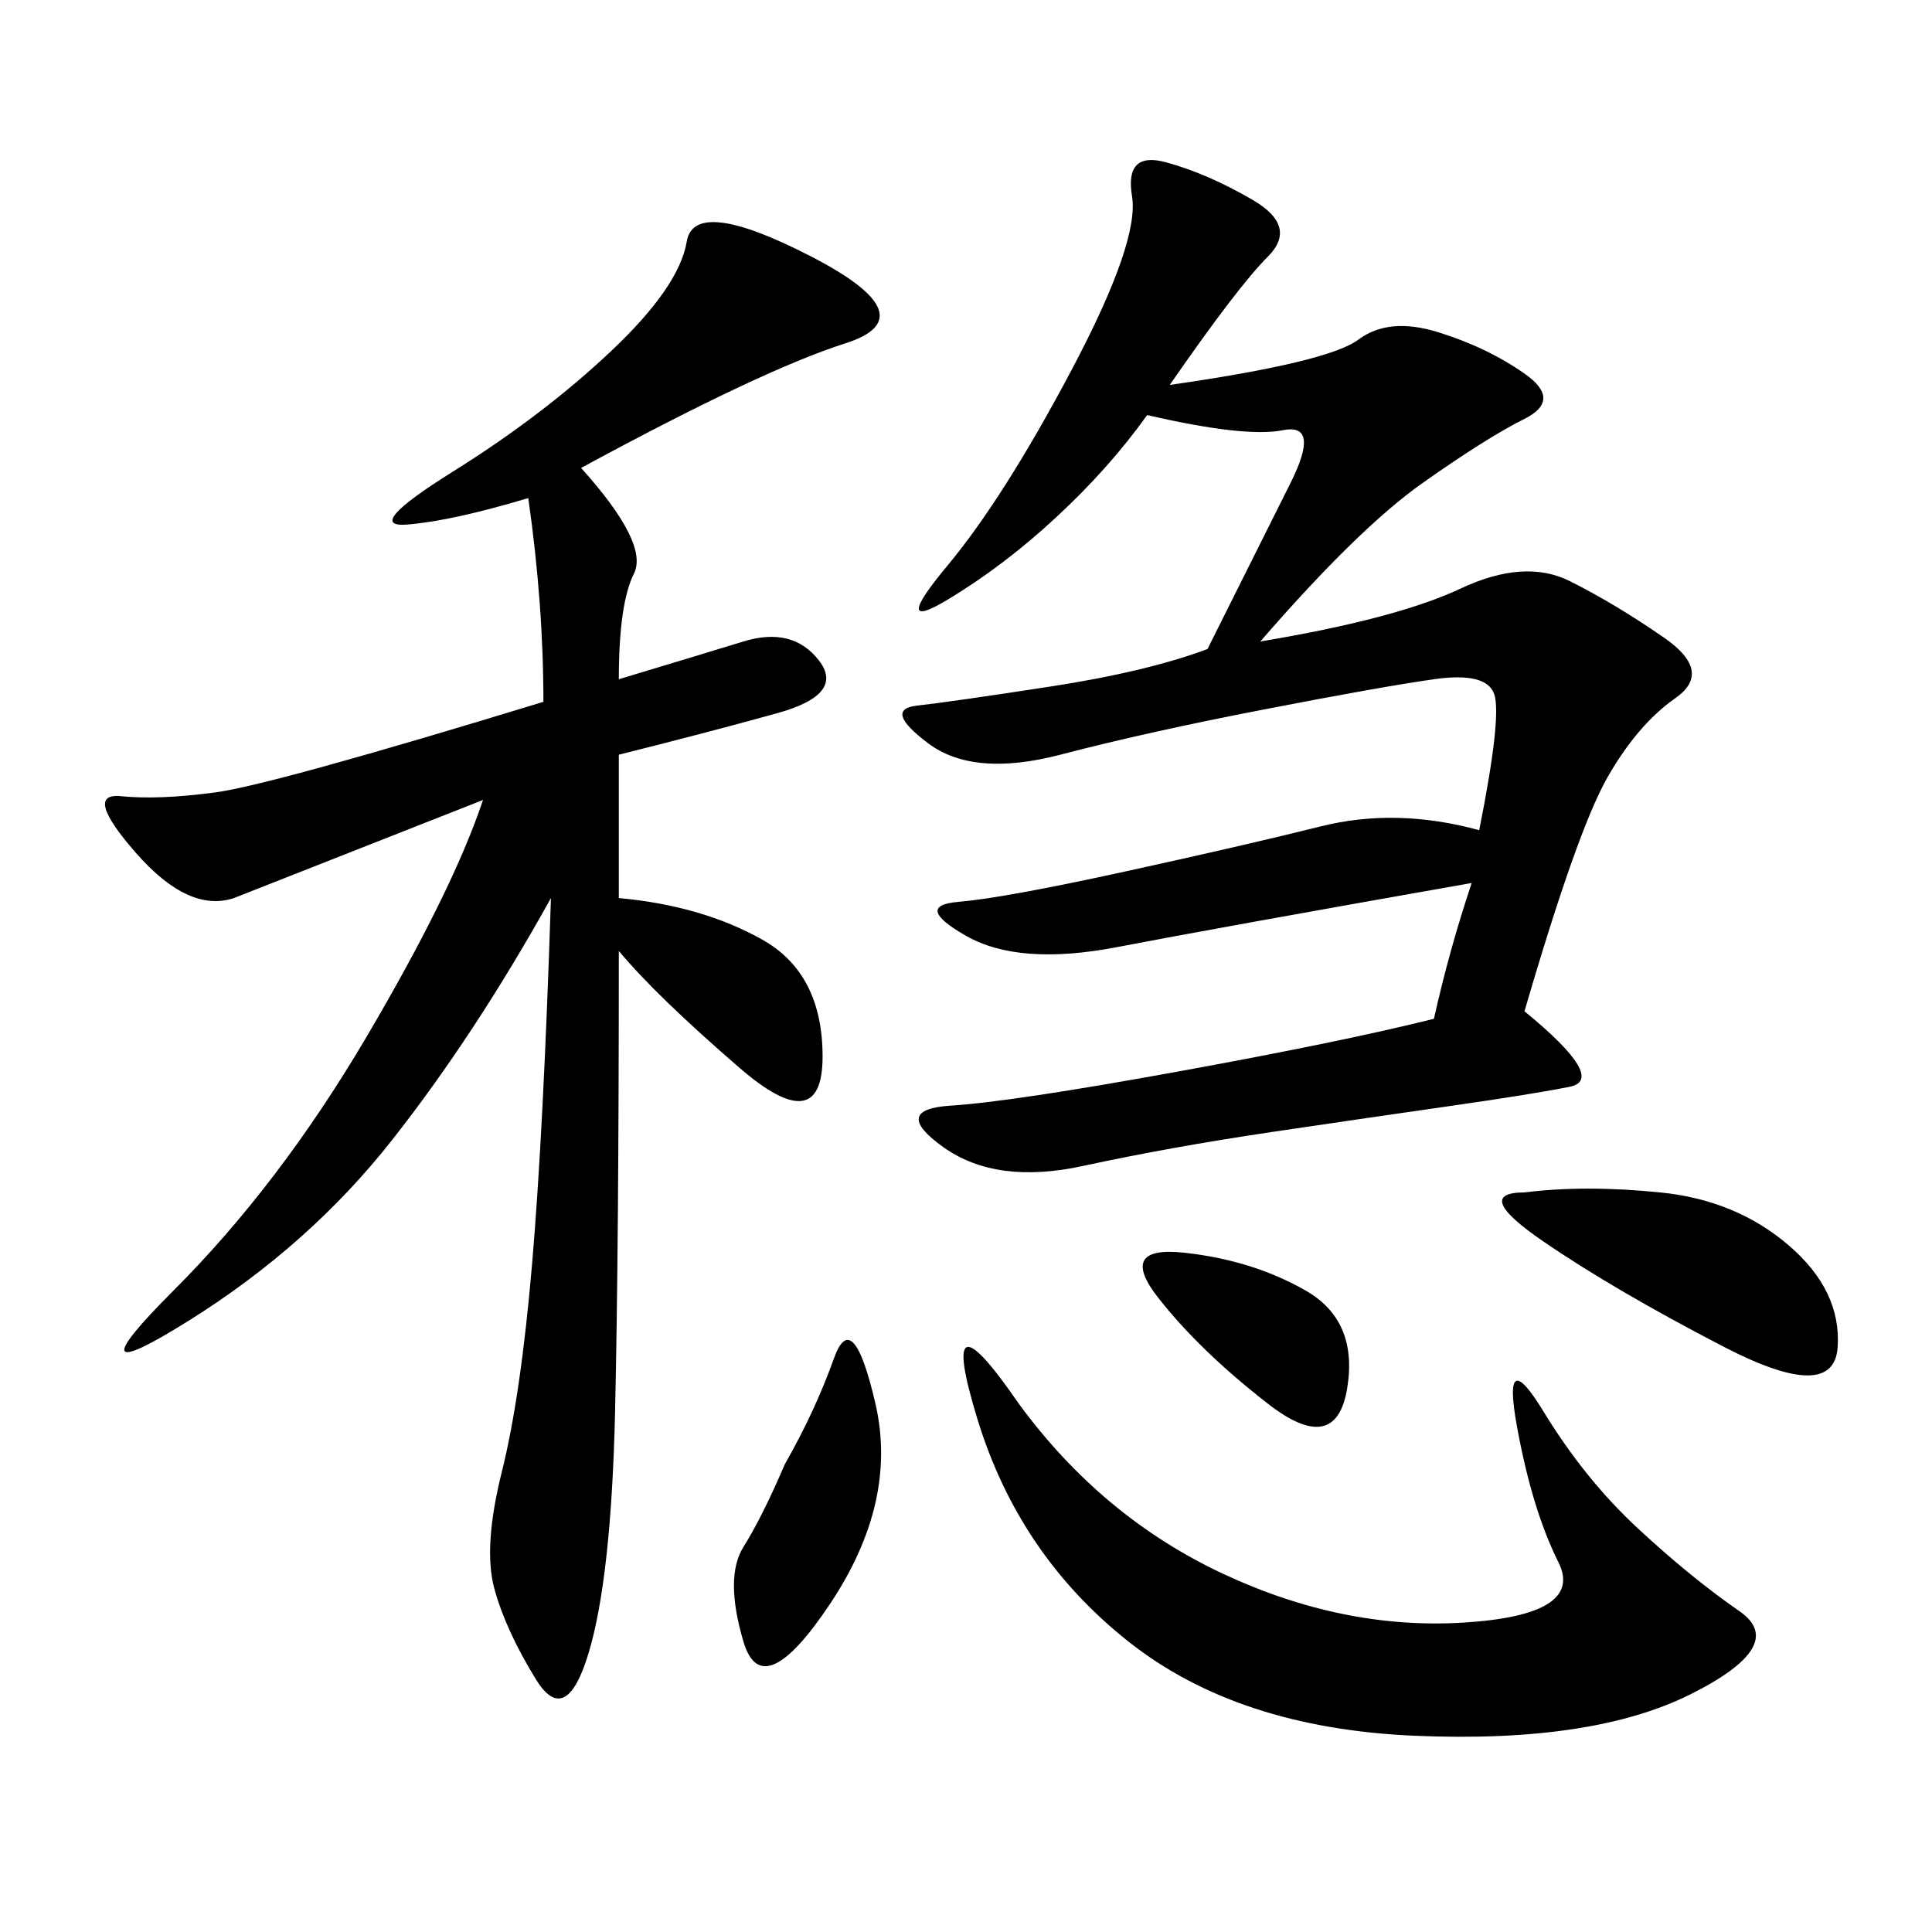 <svg xmlns="http://www.w3.org/2000/svg" xmlns:xlink="http://www.w3.org/1999/xlink" width="300" height="300"><path d="M90.23 72.66Q100.78 84.38 98.44 89.06Q96.09 93.75 96.09 105.47L96.09 105.47Q107.81 101.95 115.43 99.61Q123.05 97.27 127.15 102.54Q131.25 107.81 120.70 110.74Q110.16 113.67 96.09 117.19L96.09 117.19L96.09 139.45Q108.98 140.63 118.36 145.90Q127.73 151.17 127.73 164.06L127.73 164.06Q127.73 176.95 114.84 165.82Q101.95 154.69 96.09 147.66L96.09 147.66Q96.09 193.36 95.51 219.14Q94.92 244.92 91.41 256.64Q87.89 268.36 83.20 260.74Q78.52 253.13 76.76 246.68Q75 240.23 77.93 228.52Q80.86 216.80 82.62 196.29Q84.38 175.78 85.55 139.45L85.55 139.45Q73.83 160.55 60.94 176.95Q48.05 193.36 29.30 205.08Q10.55 216.80 26.95 200.39Q43.36 183.98 56.84 161.13Q70.31 138.28 75 124.22L75 124.22L36.33 139.45Q29.30 141.80 21.09 132.42Q12.89 123.05 18.75 123.63Q24.61 124.22 33.40 123.05Q42.19 121.88 84.38 108.98L84.38 108.98Q84.38 93.75 82.03 77.34L82.03 77.34Q70.31 80.86 63.28 81.45Q56.25 82.03 70.31 73.24Q84.38 64.45 94.92 54.49Q105.47 44.53 106.64 37.50Q107.81 30.47 125.98 39.84Q144.14 49.22 131.25 53.32Q118.36 57.42 90.23 72.66L90.23 72.66ZM181.64 59.77Q206.25 56.25 210.94 52.73Q215.63 49.22 223.24 51.56Q230.86 53.91 236.72 58.01Q242.58 62.11 236.72 65.04Q230.86 67.97 220.90 75Q210.94 82.03 195.70 99.61L195.70 99.61Q216.80 96.09 226.76 91.41Q236.72 86.72 243.75 90.23Q250.78 93.75 258.40 99.02Q266.02 104.30 260.16 108.40Q254.30 112.50 249.61 120.70Q244.92 128.91 236.72 157.03L236.72 157.03Q249.61 167.58 243.75 168.75Q237.89 169.92 225.59 171.68Q213.28 173.44 197.46 175.78Q181.64 178.13 168.16 181.05Q154.69 183.98 146.48 178.13Q138.28 172.27 147.66 171.68Q157.03 171.09 182.81 166.41Q208.59 161.72 222.66 158.20L222.66 158.20Q225 147.66 228.52 137.11L228.52 137.11Q188.67 144.14 173.44 147.07Q158.20 150 150 145.31Q141.80 140.63 148.83 140.04Q155.86 139.45 174.61 135.35Q193.36 131.25 205.08 128.32Q216.80 125.39 229.69 128.91L229.69 128.91Q233.20 111.33 232.03 107.81Q230.86 104.30 222.66 105.47Q214.45 106.64 196.29 110.16Q178.13 113.67 164.65 117.19Q151.17 120.70 144.14 115.43Q137.11 110.16 142.38 109.57Q147.66 108.98 162.89 106.64Q178.13 104.30 187.50 100.78L187.50 100.78L200.39 75Q205.08 65.63 199.22 66.80Q193.36 67.97 178.13 64.45L178.13 64.45Q172.27 72.66 164.06 80.27Q155.86 87.89 147.07 93.16Q138.28 98.44 147.07 87.89Q155.86 77.34 166.41 57.42Q176.95 37.50 175.78 30.47Q174.61 23.44 181.05 25.20Q187.50 26.95 194.53 31.05Q201.56 35.16 196.88 39.84Q192.19 44.53 181.64 59.77L181.64 59.77ZM158.20 217.97Q171.09 235.55 189.84 244.34Q208.59 253.13 227.34 251.95Q246.09 250.78 241.99 242.58Q237.89 234.38 235.55 221.48Q233.20 208.59 239.65 219.14Q246.09 229.69 254.30 237.30Q262.50 244.92 270.12 250.20Q277.73 255.47 262.50 263.09Q247.27 270.70 219.73 269.53Q192.19 268.36 175.20 254.88Q158.20 241.41 151.76 220.31Q145.31 199.22 158.20 217.97L158.20 217.97ZM236.72 185.16Q246.09 183.98 257.81 185.16Q269.53 186.33 277.73 193.36Q285.94 200.39 285.35 209.18Q284.77 217.97 267.77 209.18Q250.78 200.39 239.65 192.77Q228.52 185.16 236.72 185.16L236.72 185.16ZM121.88 227.34Q126.56 219.14 129.49 210.94Q132.42 202.73 135.94 217.97Q139.45 233.20 128.91 249.02Q118.36 264.84 115.43 254.88Q112.50 244.92 115.43 240.23Q118.36 235.55 121.88 227.34L121.88 227.34ZM202.73 200.39Q210.94 205.08 209.18 215.63Q207.42 226.17 196.88 217.97Q186.33 209.77 179.88 201.56Q173.44 193.36 183.98 194.53Q194.53 195.70 202.73 200.39L202.73 200.39Z"/></svg>